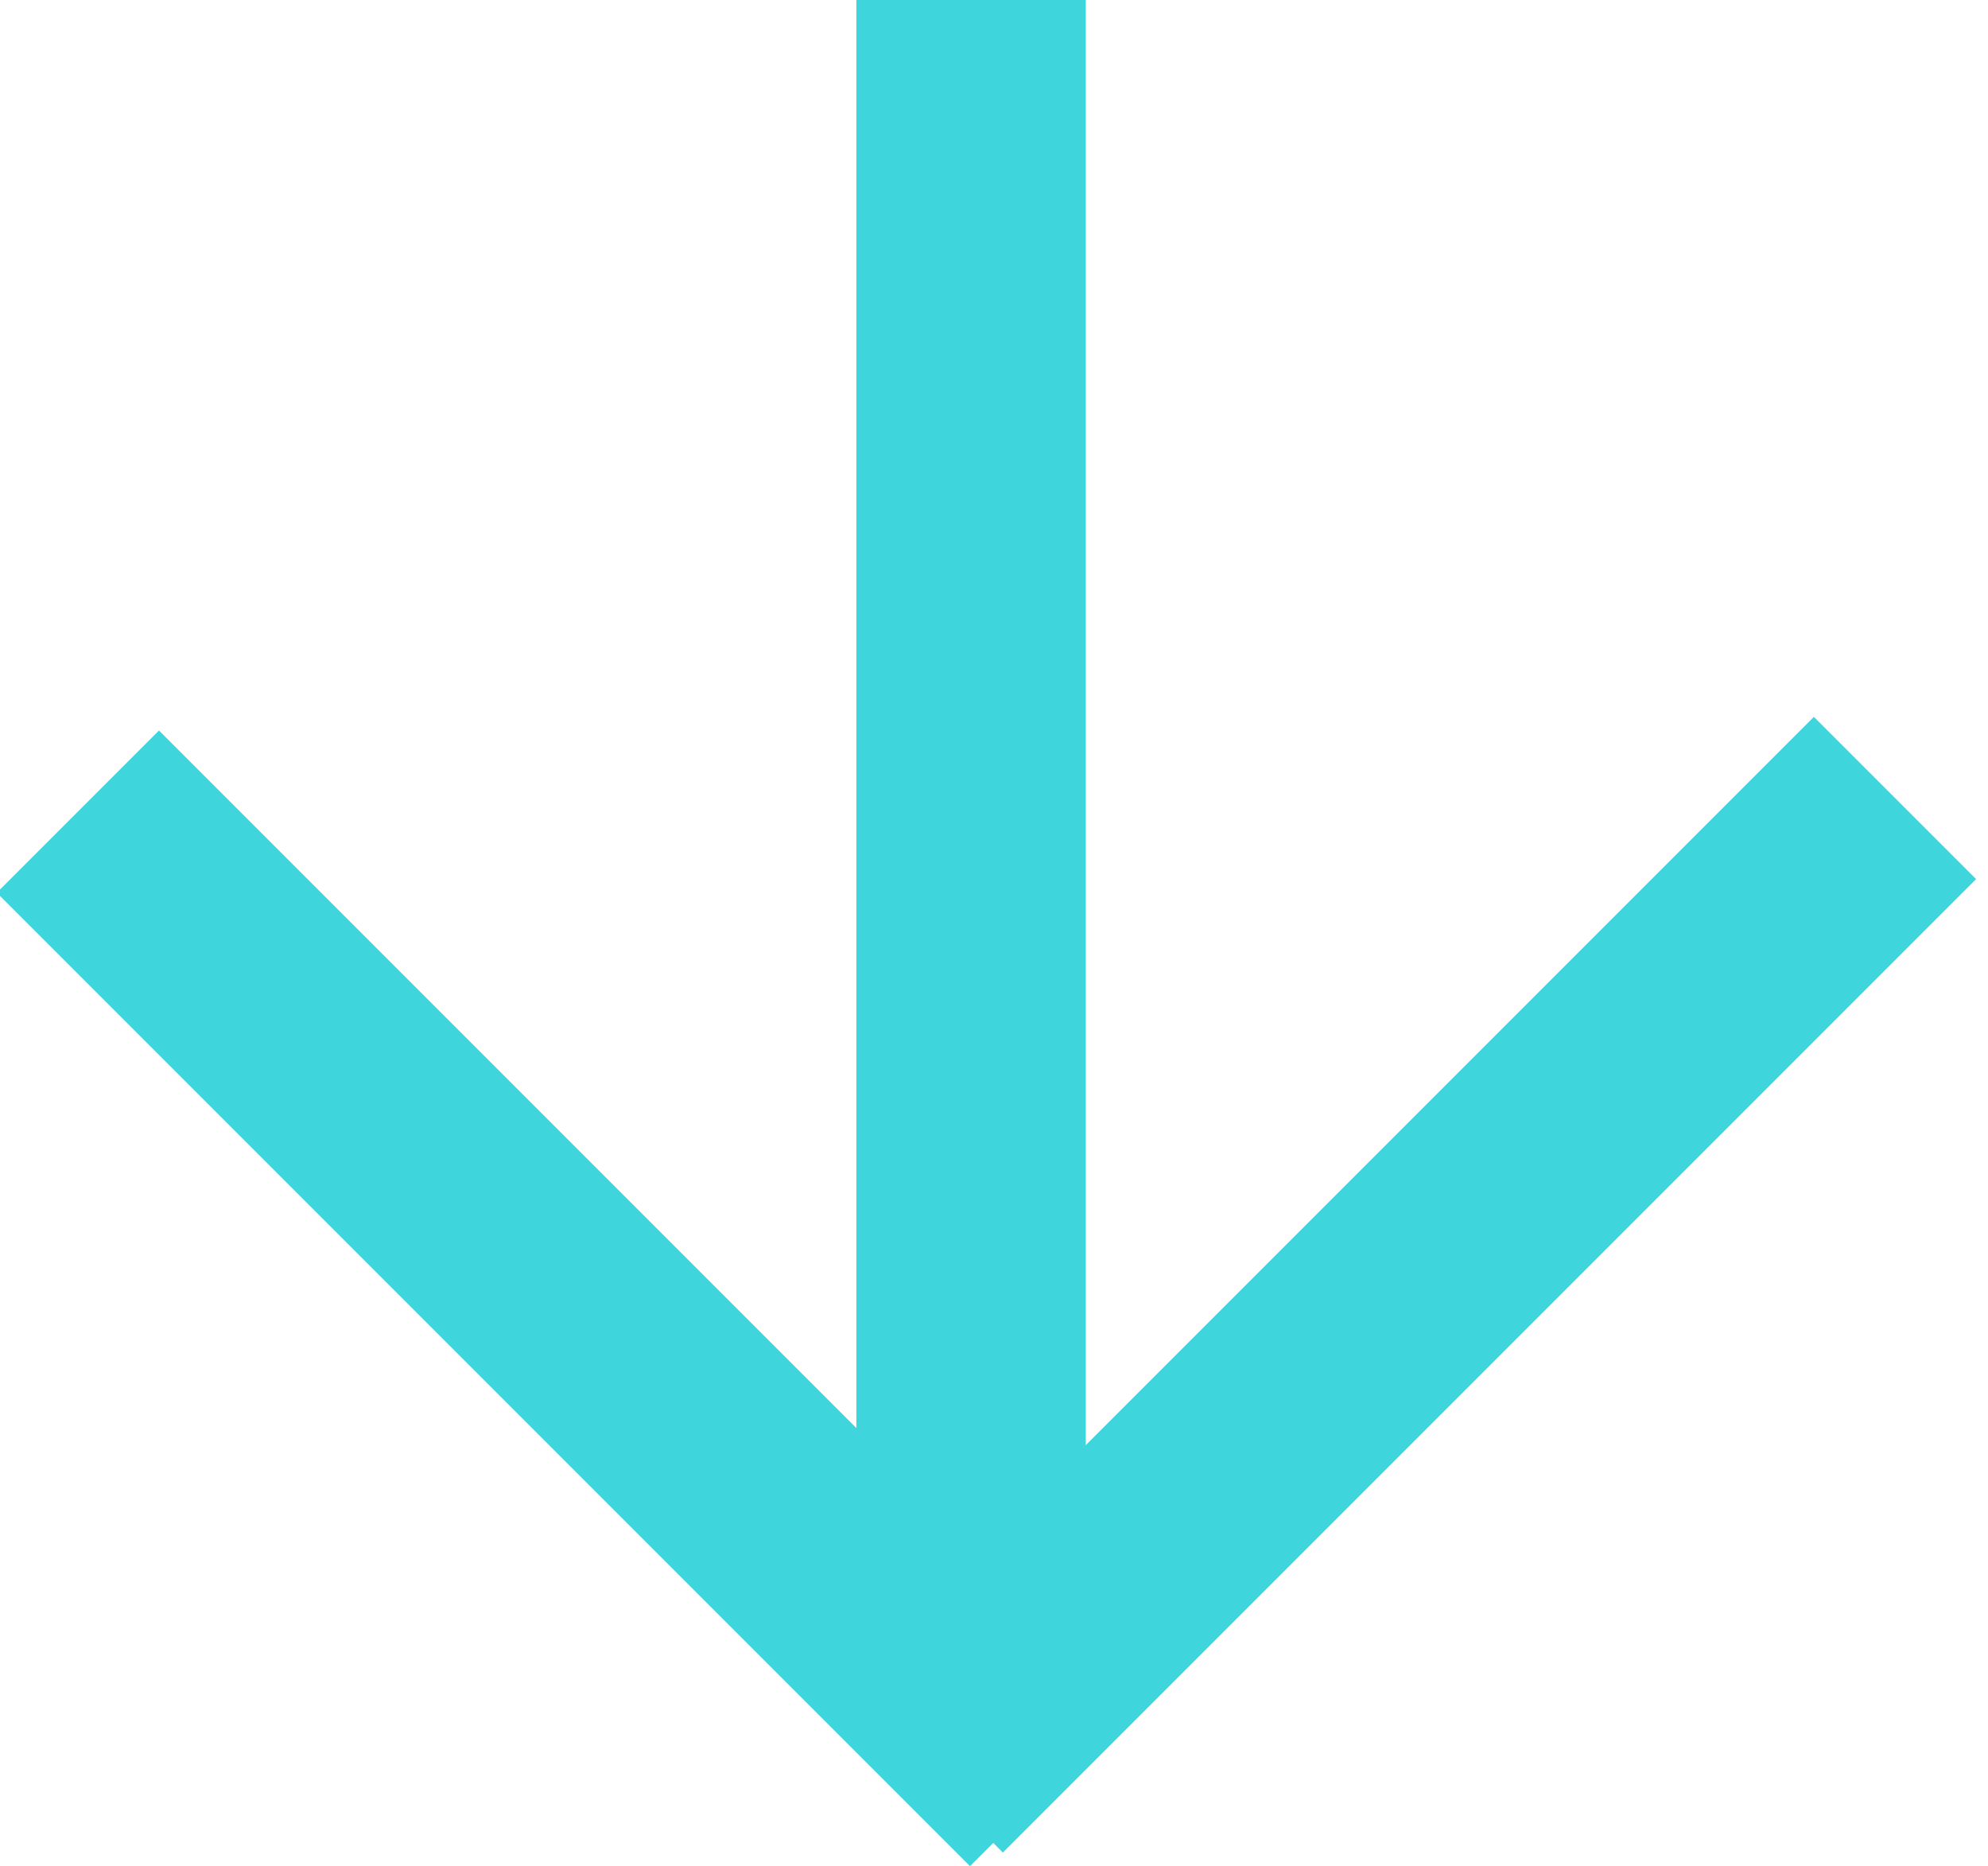 <?xml version="1.0" encoding="UTF-8"?>
<svg id="Layer_1" xmlns="http://www.w3.org/2000/svg" version="1.1" viewBox="0 0 13 12.2">
  <!-- Generator: Adobe Illustrator 29.7.1, SVG Export Plug-In . SVG Version: 2.1.1 Build 8)  -->
  <defs>
    <style>
      .st0 {
        fill: #3fd5dd;
      }
    </style>
  </defs>
  <rect class="st0" x="3" y="3.9" width="1.5" height="9" transform="translate(-4.9 5.2) rotate(-45)"/>
  <rect class="st0" x="4.7" y="7.6" width="9" height="1.5" transform="translate(-3.2 9) rotate(-45)"/>
  <rect class="st0" x="5.6" y="0" width="1.5" height="11.2"/>
</svg>